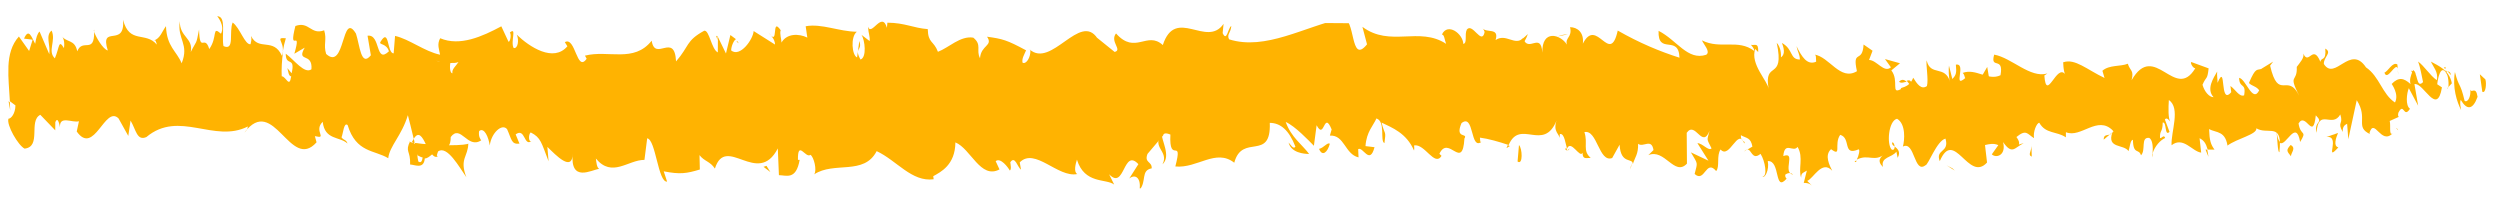 <?xml version="1.0" encoding="UTF-8"?> <svg xmlns="http://www.w3.org/2000/svg" width="173" height="14" viewBox="0 0 173 14" fill="none"> <g clip-path="url(#clip0)"> <path d="M171.99 5.497C172.077 5.782 172.013 6.493 171.776 6.35L171.605 5.139L171.99 5.497Z" fill="#FFB301"></path> <path d="M170.31 7.62C170.016 7.049 169.695 6.051 169.881 4.985C170.171 6.125 170.234 5.628 170.552 6.982C170.789 7.125 171.001 6.629 170.944 6.201C171.032 6.487 171.333 5.919 171.447 6.703C171.113 7.626 170.697 7.623 170.285 6.909C170.194 7.122 170.282 7.407 170.31 7.62Z" fill="#FFB301"></path> <path d="M145.994 9.311L146.142 9.169C146.112 9.24 146.052 9.311 145.994 9.311Z" fill="#FFB301"></path> <path d="M130.937 9.852C131.055 9.853 131.083 9.996 131.112 10.138C130.994 10.066 130.906 9.995 130.937 9.852Z" fill="#FFB301"></path> <path d="M128.34 11.187C128.399 11.116 128.429 11.117 128.487 11.117C128.458 11.188 128.398 11.259 128.34 11.187Z" fill="#FFB301"></path> <path d="M145.994 9.311L145.575 9.664C145.577 9.308 145.785 9.38 145.994 9.311Z" fill="#FFB301"></path> <path d="M166.967 4.824C167.055 4.896 167.114 4.967 167.172 5.11C167.114 5.038 167.025 5.038 166.966 4.966C166.996 4.895 166.996 4.895 166.967 4.824Z" fill="#FFB301"></path> <path d="M152.621 10.35L152.74 10.351C152.768 10.494 152.797 10.636 152.825 10.85L152.621 10.35Z" fill="#FFB301"></path> <path d="M157.736 10.526C157.617 10.597 157.594 9.6 157.538 9.102C157.594 9.529 157.682 9.743 157.77 9.815C157.769 10.028 157.768 10.242 157.736 10.526Z" fill="#FFB301"></path> <path d="M165.81 8.872L165.956 9.015C165.927 8.944 165.868 8.872 165.81 8.872Z" fill="#FFB301"></path> <path d="M148.989 10.54C148.988 10.682 148.958 10.824 148.928 10.895C148.929 10.753 148.959 10.611 148.989 10.54Z" fill="#FFB301"></path> <path d="M6.516 2.062C6.515 2.133 6.515 2.204 6.515 2.204C6.487 2.133 6.487 2.062 6.516 2.062Z" fill="#FFB301"></path> <path d="M0.593 7.004L0.681 7.076C0.68 7.289 0.708 7.432 0.707 7.645L0.593 7.004Z" fill="#FFB301"></path> <path d="M123.631 12.437C123.661 12.366 123.661 12.366 123.631 12.437C123.778 12.509 123.719 12.508 123.631 12.437Z" fill="#FFB301"></path> <path d="M80.442 11.371C80.924 10.449 79.646 10.227 80.397 9.236C80.334 9.662 81.07 10.806 80.442 11.371Z" fill="#FFB301"></path> <path d="M80.396 9.236L80.485 9.166C80.456 9.166 80.426 9.236 80.396 9.236Z" fill="#FFB301"></path> <path d="M112.807 11.725C112.838 11.583 112.868 11.441 112.928 11.299C112.898 11.37 112.897 11.512 112.807 11.725Z" fill="#FFB301"></path> <path d="M120.878 10.355L120.669 10.496C120.758 10.426 120.818 10.355 120.878 10.355Z" fill="#FFB301"></path> <path d="M108.621 10.275C108.502 10.345 108.471 10.487 108.324 10.344C108.324 10.273 108.354 10.273 108.384 10.202C108.412 10.416 108.501 10.488 108.621 10.275Z" fill="#FFB301"></path> <path d="M104.249 10.246C104.279 10.175 104.309 10.104 104.339 10.034C104.369 10.034 104.428 10.105 104.487 10.106L104.249 10.246Z" fill="#FFB301"></path> <path d="M19.781 2.648C19.69 2.932 19.629 3.216 19.567 3.571C19.661 2.861 19.008 2.572 19.781 2.648Z" fill="#FFB301"></path> <path d="M166.962 5.322C166.935 5.037 166.906 4.966 166.847 4.894C166.906 4.895 166.935 4.895 166.994 4.966C166.993 5.109 166.992 5.251 166.962 5.322Z" fill="#FFB301"></path> <path d="M108.495 2.377L107.81 2.515C107.989 2.445 108.228 2.375 108.495 2.377Z" fill="#FFB301"></path> <path d="M51.103 2.996L50.957 2.853C51.016 2.853 51.074 2.854 51.103 2.996Z" fill="#FFB301"></path> <path d="M105.729 2.358C105.607 2.713 105.457 2.926 105.337 3.067C105.308 2.996 105.279 2.925 105.25 2.782L105.729 2.358Z" fill="#FFB301"></path> <path d="M15.031 1.123C15.685 1.127 15.32 2.406 15.464 3.189C16.265 3.55 15.827 2.196 16.099 1.557C16.602 1.916 16.951 3.128 17.339 3.059C17.37 2.846 17.43 2.775 17.372 2.49C17.901 3.561 18.919 2.572 19.505 3.856C19.566 3.714 19.566 3.643 19.597 3.501C19.503 4.141 19.469 4.852 19.496 5.279C19.793 5.281 20.026 6.136 20.15 5.283C19.972 5.282 19.944 4.926 19.886 4.712L20.181 5.07C20.457 3.862 19.768 4.64 19.774 3.716C20.366 4.146 21.073 5.147 21.552 4.794C21.649 3.586 20.484 4.361 21.086 3.297L20.369 3.719C20.917 1.802 19.922 3.859 20.441 1.799C21.395 1.45 21.508 2.446 22.432 2.097C22.636 2.738 22.366 3.092 22.57 3.734C23.901 4.952 23.631 0.682 24.632 2.325C24.895 3.109 24.974 4.675 25.664 3.825L25.434 2.472C26.358 2.336 25.957 4.468 26.915 3.549C26.74 2.979 26.204 3.117 26.324 2.905C26.956 1.842 26.765 3.69 27.241 3.693L27.338 2.485C28.319 2.704 29.384 3.565 30.453 3.786C30.396 3.43 30.22 3.073 30.461 2.647C31.826 3.225 33.377 2.524 34.691 1.821L35.19 2.892C35.309 2.893 35.401 2.395 35.283 2.252C35.791 1.829 35.309 2.893 35.544 3.321C35.841 3.394 35.934 2.754 35.758 2.398C36.645 3.257 38.304 4.335 39.263 3.203L39.087 2.917C39.833 2.495 39.906 5.057 40.596 4.066L40.479 3.851C42.088 3.435 43.867 4.372 45.097 2.815C45.325 4.31 46.677 2.185 46.783 4.249C47.712 3.187 47.447 2.83 48.73 2.127C49.088 2.058 49.228 3.411 49.673 3.627L49.68 2.56L50.237 3.702L50.543 2.423L50.928 2.711C50.779 2.781 50.598 3.206 50.596 3.491C51.217 3.993 52.118 2.718 52.152 2.149L53.633 3.084C53.606 2.657 53.369 2.513 53.163 2.227C53.958 3.371 53.319 1.09 54.026 2.091C53.935 2.303 54.081 2.731 54.08 2.945C54.441 2.307 55.274 2.312 55.867 2.601L55.753 1.817C56.855 1.611 58.072 2.188 59.291 2.196C58.843 2.549 58.953 3.83 59.309 3.975L59.465 2.838C59.699 3.551 59.076 3.262 59.546 4.119C59.993 3.98 59.853 2.769 59.617 2.412L60.179 2.842C60.212 2.487 60.093 2.344 60.067 1.846C60.3 2.559 61.026 0.714 61.375 1.925L61.407 1.57C62.627 1.578 63.19 1.937 64.201 2.015C64.224 3.011 64.612 2.8 64.905 3.585C65.65 3.305 66.459 2.457 67.351 2.605C67.972 3.107 67.523 3.46 67.817 4.031C67.883 3.106 68.745 3.183 68.303 2.54C69.373 2.689 69.67 2.762 71.004 3.483C70.853 3.837 70.703 4.05 70.76 4.335C70.998 4.479 71.328 3.983 71.302 3.485L71.242 3.413C72.751 4.775 74.74 0.804 75.948 2.661L75.889 2.59L77.132 3.594C77.698 3.455 76.779 2.88 77.229 2.314C78.558 3.817 79.373 2.115 80.467 3.118C81.347 0.42 83.5 3.351 84.671 1.651L84.607 2.291C84.901 2.933 84.967 1.938 85.206 1.797C85.172 2.295 84.875 2.364 85.051 2.721C87.574 3.52 90.293 1.831 92.884 1.278C93.837 1.142 93.398 4.554 94.598 3.068L94.279 1.857C96.203 3.292 98.206 1.811 100.072 3.033C99.955 2.748 99.957 2.392 99.779 2.391C100.171 1.54 101.237 2.329 101.262 3.041C101.56 2.972 101.326 2.401 101.507 2.046C101.897 1.551 102.511 3.12 102.725 2.268C102.756 2.126 102.608 1.982 102.549 1.911C102.814 2.34 103.769 1.848 103.495 2.771C104.212 2.278 104.831 3.207 105.4 2.641C105.75 3.711 106.623 2.151 106.732 3.646C106.683 2.009 107.99 2.374 108.431 3.088C108.286 2.589 108.821 2.592 108.648 1.88C109.153 1.883 109.627 2.242 109.533 3.024C110.497 1.109 111.396 4.601 111.948 2.115C113.46 2.979 114.854 3.557 116.22 3.993C116.171 2.356 114.704 3.841 114.774 2.133C116.049 2.782 116.784 4.21 118.066 3.791C118.394 3.58 117.892 3.079 117.775 2.793C119.05 3.442 120.274 2.668 121.399 3.529C121.4 3.386 121.282 3.243 121.164 3.1C121.402 3.173 121.701 2.89 121.667 3.602L121.46 3.387C121.096 4.452 122.338 5.598 122.393 6.168C122.02 4.102 123.527 5.677 122.95 2.97C123.098 3.113 123.274 3.47 123.241 3.968C123.45 3.827 123.541 3.543 123.307 2.972C124.107 3.404 123.835 4.114 124.549 4.119C124.551 3.763 124.403 3.62 124.317 3.192C124.669 3.906 125.052 4.549 125.678 4.268C125.65 4.055 125.711 3.77 125.533 3.769C126.603 3.919 127.335 5.631 128.5 4.927C128.154 3.36 128.89 4.432 128.959 3.08L129.581 3.511L129.338 4.15C129.874 4.154 130.373 5.082 130.852 4.658L130.439 4.086L131.479 4.378L130.881 4.872C131.441 5.587 130.81 6.579 131.556 6.157C131.409 6.013 132.092 6.16 132.394 5.38C132.659 5.808 132.954 6.237 133.343 5.955C133.464 5.529 133.263 4.46 133.325 4.176C133.585 5.316 134.602 4.469 134.951 5.681C134.834 5.396 134.838 4.684 134.869 4.542L135.101 5.468C135.371 5.186 135.401 5.044 135.346 4.474C136.12 4.337 135.096 6.18 135.994 5.403C135.935 5.332 135.966 5.19 135.818 5.046C136.742 4.697 137.569 5.627 138.435 5.206C138.682 3.856 137.693 4.845 137.998 3.78C139.216 4.001 140.486 5.433 141.678 5.085L141.469 5.226C141.605 7.148 142.338 4.306 142.927 5.164C142.779 5.021 142.756 4.096 142.784 4.309C143.589 4.03 144.417 4.818 145.633 5.395L145.487 4.896C145.966 4.473 146.739 4.62 147.246 4.41C147.391 4.909 147.689 4.84 147.506 5.55C149.101 2.786 150.501 7.064 151.914 4.725C151.736 4.724 151.53 4.296 151.649 4.296L152.837 4.731C152.742 5.584 152.685 5.228 152.413 5.867C152.558 6.366 152.883 6.724 153.18 6.726C152.649 6.153 153.189 5.374 153.43 4.948C153.399 5.233 153.457 5.447 153.455 5.731C154.089 4.241 153.563 7.368 154.402 6.378L154.346 5.951C154.672 6.166 154.965 6.737 155.294 6.597C155.448 5.673 154.969 6.168 154.945 5.385C155.42 5.46 155.885 7.17 156.337 6.248C156.131 5.962 155.833 5.96 155.626 5.745C156.11 4.61 156.167 4.895 156.525 4.755L156.496 4.755L157.302 4.262L157.092 4.546C157.671 7.04 158.309 4.98 159.101 6.622C158.308 5.052 158.988 5.768 158.936 4.629C159.146 4.346 159.476 3.992 159.388 3.707C159.769 4.563 160.047 3 160.574 4.284C160.606 3.928 160.991 4.287 160.908 3.361C161.412 3.649 160.785 3.93 160.811 4.428C161.577 5.642 162.635 3.017 163.725 4.66C164.673 5.307 164.844 6.517 165.732 7.092C166.034 6.525 165.503 5.81 165.503 5.81C165.982 5.315 166.339 5.389 166.812 5.819C166.724 5.534 166.815 5.25 166.967 4.895C167.323 4.968 167.196 6.177 167.675 5.682C167.588 5.326 167.503 4.685 167.328 4.257C167.742 4.544 168.184 5.259 168.628 5.546C168.751 4.978 168.367 4.62 168.22 4.263C168.724 4.551 169.496 4.84 169.668 5.766L169.338 6.12C169.516 6.192 169.433 5.267 169.315 5.124C168.904 4.339 168.688 5.475 168.656 5.831L168.982 6.047C168.641 8.108 167.705 5.682 167.079 5.821L167.337 7.316L166.691 6.103C166.54 6.457 166.445 7.311 166.771 7.526C166.32 8.235 166.358 7.025 165.966 7.805C165.935 7.948 165.935 8.019 165.994 8.09L165.367 8.371C165.454 8.656 165.3 9.438 165.57 9.226C164.761 10.074 164.298 8.079 163.963 9.215L164.022 9.287C162.925 8.782 163.91 8.219 163.086 6.933L162.503 9.633L162.421 8.565C162.301 8.635 162.092 8.705 162.119 9.132C161.707 8.418 162.182 8.634 161.949 7.921C161.377 8.914 160.435 7.413 160.304 9.191C160.102 8.336 160.844 8.554 160.253 7.981C160.062 9.83 159.57 7.692 159.059 8.543C159.202 9.469 159.681 8.974 159.17 9.824C158.883 8.186 158.186 10.173 157.771 9.886C157.75 8.605 156.852 9.311 156.141 8.879C156.198 9.307 154.798 9.582 154.14 10.076L154.169 10.289C154.058 9.008 153.372 9.217 152.869 8.929C152.893 9.712 152.981 9.997 153.246 10.354L152.77 10.351C152.654 9.924 152.506 9.709 152.21 9.565L152.322 10.562C151.698 10.487 151.08 9.415 150.273 10.05C150.22 9.125 150.914 7.493 150.085 6.919C150.052 7.416 150.017 8.27 150.224 8.485C150.165 8.413 149.959 8.056 149.809 8.269L150.13 9.125C149.771 9.478 149.956 8.412 149.659 8.481C149.654 9.193 149.447 8.978 149.473 9.547C149.562 9.619 149.743 9.264 149.83 9.549C149.502 9.69 149.112 10.114 148.96 10.611C148.993 10.184 148.966 9.686 148.729 9.542C148.105 9.467 148.516 10.395 148.156 10.748C148.011 10.249 147.621 10.744 147.598 9.677C147.419 9.676 147.386 10.174 147.295 10.458C146.971 9.958 145.779 10.306 146.173 9.17L146.263 9.099C146.233 9.099 146.233 9.099 146.204 9.028C145.14 7.953 143.999 9.582 142.961 9.149L142.958 9.504C142.336 9.073 141.561 9.282 141.12 8.496C140.942 8.495 140.67 9.134 140.756 9.561C140.282 9.273 140.225 8.917 139.537 9.482C140.009 10.125 139.355 10.05 140.04 9.912C139.413 10.193 139.261 10.761 138.613 9.832C138.845 10.758 138.129 10.967 137.834 10.68L138.284 10.043C137.958 9.898 137.66 9.968 137.362 10.037L137.503 11.247C136.214 12.662 135.228 8.813 134.231 11.155C133.909 10.299 134.919 10.59 134.628 9.592C134.032 9.73 133.426 11.434 133.247 11.433C132.44 12.068 132.515 9.72 131.679 10.142C131.801 9.716 131.897 8.578 131.275 8.218C130.679 8.357 130.549 9.992 130.904 10.35C131.052 10.422 131.113 10.28 131.114 10.138C131.291 10.281 131.558 10.497 131.317 10.922L131.23 10.495C130.93 10.919 130.127 10.843 130.301 11.556C129.858 11.126 130.127 10.843 130.456 10.632C129.708 11.267 129.296 10.624 128.49 11.046C128.61 10.833 128.732 10.336 128.613 10.335C127.48 10.826 128.113 9.549 127.341 9.331C126.89 9.968 127.479 10.897 126.71 10.323C126.231 10.746 126.613 11.46 126.789 11.817C126.08 11.03 125.476 12.378 125.059 12.517L125.414 12.875C125.207 12.661 124.999 12.659 124.82 12.658L125.034 11.806C124.825 11.947 124.617 11.945 124.644 12.301C124.41 11.73 124.832 10.88 124.39 10.165C124.09 10.59 123.501 9.732 123.404 10.799C124.329 10.449 123.308 11.937 124.08 12.084C123.932 11.941 123.754 11.94 123.545 12.081C123.514 12.223 123.573 12.294 123.632 12.366C122.763 13.356 123.224 11.082 122.331 11.148C122.446 11.789 122.115 12.356 121.967 12.213C122.324 12.215 122.153 11.146 121.829 10.646C121.23 11.14 121.206 10.287 120.908 10.356L121.267 10.145C121.152 9.504 120.854 9.573 120.469 9.357C120.436 9.855 120.823 9.715 120.703 9.927C120.264 8.786 119.684 11.059 119.064 10.344C118.764 10.768 119.026 11.553 118.757 11.836C118.048 10.977 117.978 12.684 117.268 12.039C117.482 11.187 117.51 11.401 117.01 10.543L118.226 11.121L117.46 9.906C117.817 9.909 118.23 10.48 118.44 10.268C118.087 9.555 118.116 9.768 118.299 9.058C117.785 10.335 117.322 8.34 116.721 9.19L116.737 11.324C115.868 12.244 115.197 10.247 114.063 10.738L114.423 10.384C114.28 9.53 113.71 10.237 113.355 9.95C113.38 10.662 113.14 10.874 112.988 11.371C113.021 10.873 112.155 11.437 112.075 10.013L111.563 10.935C110.639 11.284 110.535 8.936 109.641 9.143C109.904 9.928 109.484 10.423 110.076 10.925C109.778 10.923 109.51 11.063 109.513 10.566C109.332 10.991 108.716 9.635 108.444 10.274C108.327 9.989 108.272 9.206 107.945 9.275C107.914 9.417 107.942 9.63 107.942 9.63C107.945 9.275 107.44 9.129 107.713 8.348C106.806 10.548 105.185 8.189 104.399 10.034C103.746 9.816 103.004 9.598 102.41 9.523C102.438 9.736 102.407 9.879 102.527 9.808C101.719 10.443 102.034 7.813 101.137 8.518C100.653 9.654 101.609 9.162 101.338 9.587C101.204 11.863 100.239 9.295 99.606 10.643L99.754 10.786C99.272 11.566 98.599 9.925 97.854 10.062C97.854 10.062 97.883 10.276 97.852 10.418C97.325 9.205 96.345 8.843 95.604 8.482C95.836 9.409 95.928 8.982 95.803 9.906C95.476 9.762 95.902 8.413 95.249 8.195C95.037 8.692 94.558 9.116 94.492 10.111L95.117 10.186C94.781 11.465 94.314 10.11 93.985 10.321L94.011 10.891C93.061 10.671 93.04 9.319 92.028 9.384L92.15 8.957C91.593 7.602 91.669 9.737 91.11 8.666L90.922 10.088C90.568 9.73 89.623 8.727 88.97 8.439C89.35 9.508 90.12 10.011 90.592 10.655C90.235 10.652 89.343 10.575 89.169 9.863C89.317 10.006 89.493 10.363 89.643 10.15C89.204 9.009 88.612 8.507 87.869 8.502C87.97 11.207 85.96 9.201 85.411 11.261C84.139 10.257 82.85 11.671 81.334 11.519C81.883 9.388 80.888 11.445 80.991 9.311C80.635 9.166 80.516 9.237 80.485 9.379L79.406 10.652C79.164 11.291 79.73 11.153 79.697 11.65C78.922 11.788 79.363 12.573 78.854 13.139C78.978 12.357 78.594 11.999 78.145 12.352L78.776 11.36C77.713 10.214 77.842 13.204 76.749 12.058L77.101 12.772C76.539 12.341 75.049 12.758 74.524 11.047C74.433 11.331 74.281 11.899 74.547 12.044C73.207 12.319 71.615 10.175 70.566 11.235L70.652 11.733C70.415 11.59 70.242 10.735 69.912 11.23C69.94 11.444 69.998 11.729 69.878 11.8C69.761 11.585 69.23 10.87 68.901 11.153L69.165 11.724C67.851 12.427 67.181 10.288 66.113 9.854C66.103 11.419 65.088 11.91 64.58 12.192L64.609 12.405C63.09 12.609 62.059 11.108 60.665 10.458C59.791 12.16 57.715 11.15 56.341 12.066C56.551 11.783 56.319 10.857 56.082 10.713C55.753 10.995 55.196 9.64 55.217 11.063L55.336 11.064C55.088 12.485 54.407 12.125 53.901 12.121L53.824 10.271C52.438 12.966 50.231 9.252 49.471 11.666C49.147 11.165 48.731 11.163 48.406 10.734L48.429 11.73C47.505 12.008 47.059 12.077 45.93 11.856L46.163 12.569C45.538 12.636 45.379 9.647 44.785 9.572L44.596 11.064C43.466 11.057 42.357 12.33 41.235 10.971C41.264 11.185 41.29 11.612 41.468 11.684C40.932 11.752 39.439 12.667 39.631 10.605C39.622 11.957 38.47 10.74 37.879 10.166L37.961 11.163C37.464 9.879 37.437 9.523 36.725 9.163C36.546 9.304 36.571 9.945 36.811 9.733C36.242 10.227 36.37 8.805 35.683 9.298L35.947 9.94C35.381 10.008 35.413 9.652 35.09 8.939C34.736 8.51 33.988 9.216 33.893 10.069C33.807 9.499 33.515 8.786 33.156 9.068C33.094 9.424 33.241 9.638 33.3 9.71C32.344 10.344 31.88 8.562 31.19 9.482C31.187 9.838 31.127 9.98 31.067 10.051C31.84 10.056 32.465 9.989 32.407 9.917C32.4 10.842 31.775 10.98 32.272 12.264C31.771 11.549 30.948 10.05 30.32 10.473C30.29 10.544 30.26 10.615 30.229 10.757L30.288 10.828C30.139 10.898 30.02 10.826 29.902 10.683C29.723 10.825 29.573 10.966 29.395 10.965C29.33 11.747 28.678 11.387 28.381 11.385C28.417 10.389 28 10.529 28.391 9.749C28.272 9.819 28.391 9.82 28.599 9.892C28.658 9.893 28.688 9.964 28.717 9.964C28.717 9.964 28.718 9.893 28.688 9.893C28.896 9.894 29.163 9.967 29.461 9.969C29.226 9.469 28.961 9.041 28.63 9.608C28.486 8.967 28.311 8.325 28.225 7.969C27.799 9.389 26.961 10.095 26.866 10.948C25.918 10.373 24.637 10.578 24.055 8.653C23.789 8.438 23.754 9.22 23.633 9.504C23.78 9.718 23.959 9.648 24.047 9.933C23.515 9.432 22.471 9.71 22.331 8.428C21.672 9.064 22.71 9.64 21.789 9.421L21.905 9.848C20.077 11.899 18.953 6.485 16.912 9.175C17.061 9.034 17.122 8.963 17.153 8.75C14.824 9.944 12.4 7.58 10.127 9.486C9.471 9.767 9.416 8.984 9.034 8.341L8.878 9.407L8.202 8.193C7.256 7.262 6.519 10.815 5.31 9.099L5.463 8.389C5.016 8.528 4.098 7.953 4.152 8.807C4.123 8.664 4.008 8.023 3.827 8.449L3.823 9.018L2.789 7.944C1.953 8.366 2.893 10.15 1.703 10.285C1.258 10.069 0.434 8.64 0.586 8.214C0.764 8.215 1.064 7.862 1.068 7.293L0.683 7.005C0.604 5.368 0.288 3.659 1.307 2.527L2.015 3.528L2.258 2.747L1.663 2.672C1.996 1.891 2.199 2.604 2.434 3.033C2.497 2.606 2.588 2.322 2.737 2.181L3.411 3.751C3.505 3.111 3.122 2.468 3.571 2.115C3.893 2.829 3.264 3.536 3.796 4.038C4.129 3.257 4.043 2.687 4.426 3.33C4.488 2.904 4.401 2.619 4.253 2.475C4.606 2.976 5.174 2.695 5.346 3.55C5.71 2.627 6.535 3.771 6.516 2.206C6.632 2.562 7.132 3.419 7.459 3.492C6.876 1.639 8.68 3.358 8.514 1.365C8.949 3.075 10.086 2.158 10.853 3.088C10.824 2.945 10.737 2.66 10.647 2.802C11.094 2.663 11.216 2.165 11.486 1.811C11.536 3.235 12.219 3.524 12.57 4.38C13.114 3.032 12.254 2.741 12.441 1.462C12.433 2.6 13.385 2.606 13.2 3.601C13.622 2.75 13.56 3.177 13.775 2.04C13.824 3.748 14.16 2.327 14.481 3.396C15.081 2.546 14.64 1.761 15.291 2.334C15.592 1.767 15.031 1.123 15.031 1.123ZM30.45 4.284C30.45 4.284 30.451 4.213 30.45 4.284C30.332 4.212 30.213 4.211 30.123 4.21C30.183 4.211 30.272 4.211 30.45 4.284ZM31.729 4.292C31.58 4.362 31.372 4.361 31.164 4.36C31.102 4.715 31.159 5.071 31.308 5.072C31.25 4.787 31.549 4.575 31.729 4.292ZM28.947 11.175C29.155 11.319 29.215 11.106 29.247 10.893C29.157 10.892 29.039 10.82 28.891 10.748C28.891 10.677 28.861 10.677 28.862 10.605C28.89 10.89 28.918 11.033 28.947 11.175Z" fill="#FFB301"></path> <path d="M28.598 9.892C28.568 9.892 28.539 9.82 28.509 9.82C28.54 9.749 28.599 9.678 28.629 9.608C28.658 9.679 28.687 9.821 28.686 9.893C28.657 9.892 28.627 9.892 28.598 9.892Z" fill="#FFB301"></path> <path d="M146.173 9.17C146.173 9.17 146.203 9.099 146.203 9.028C146.203 9.099 146.203 9.099 146.173 9.17Z" fill="#FFB301"></path> <path d="M49.649 2.489L49.647 2.773L49.561 2.488L49.649 2.489Z" fill="#FFB301"></path> <path d="M153.335 5.802C153.335 5.73 153.366 5.588 153.425 5.517C153.425 5.589 153.395 5.66 153.335 5.802Z" fill="#FFB301"></path> <path d="M156.43 5.608L156.879 5.256C156.67 5.396 156.55 5.538 156.43 5.608Z" fill="#FFB301"></path> <path d="M158.813 5.126C158.841 5.269 158.84 5.411 158.868 5.553L158.813 5.126Z" fill="#FFB301"></path> <path d="M121.1 3.669C121.07 3.669 121.041 3.668 121.011 3.597C120.775 3.453 120.923 3.525 121.1 3.669Z" fill="#FFB301"></path> <path d="M132.299 6.09C132.182 5.876 132.064 5.733 131.946 5.59C132.155 5.52 132.303 5.521 132.299 6.09Z" fill="#FFB301"></path> <path d="M131.411 5.658C131.62 5.446 131.768 5.518 131.946 5.661C131.797 5.66 131.588 5.801 131.411 5.658Z" fill="#FFB301"></path> <path d="M169.109 4.696L169.228 4.626C169.227 4.697 169.227 4.767 169.227 4.767L169.109 4.696Z" fill="#FFB301"></path> <path d="M169.227 4.839L169.344 4.982C169.285 4.981 169.256 4.981 169.227 4.839Z" fill="#FFB301"></path> <path d="M169.611 5.197L169.346 4.91C169.435 4.982 169.554 4.912 169.611 5.197Z" fill="#FFB301"></path> <path d="M165.952 5.173L165.925 4.817C165.925 4.888 165.954 4.959 165.952 5.173Z" fill="#FFB301"></path> <path d="M165.002 5.024C165.24 4.955 165.572 4.246 165.898 4.461L165.926 4.746C165.781 4.247 165.206 5.666 165.002 5.024Z" fill="#FFB301"></path> <path d="M160.986 9.48L161.791 9.201C161.64 9.555 161.458 10.123 161.814 10.197C160.795 11.329 162.028 9.344 160.986 9.48Z" fill="#FFB301"></path> <path d="M158.513 10.033C158.928 10.249 158.51 10.602 158.538 10.816C158.243 10.458 158.184 10.387 158.513 10.033Z" fill="#FFB301"></path> <path d="M140.574 9.915L140.597 10.841C140.275 10.696 140.629 10.485 140.574 9.915Z" fill="#FFB301"></path> <path d="M137.185 5.198L137.516 4.63L137.659 5.485L137.185 5.198Z" fill="#FFB301"></path> <path d="M135.12 11.659L135.267 11.802L134.704 11.442L135.12 11.659Z" fill="#FFB301"></path> <path d="M105.016 11.176L105.113 10.039C105.349 10.254 105.4 11.463 105.016 11.176Z" fill="#FFB301"></path> <path d="M92.024 9.953C91.871 10.521 91.512 10.874 91.278 10.303C91.606 10.234 91.876 9.809 92.024 9.953Z" fill="#FFB301"></path> <path d="M53.042 11.476L53.307 11.904L52.833 11.545L53.042 11.476Z" fill="#FFB301"></path> </g> <defs> <clipPath id="clip0"> <rect width="171.472" height="11.526" transform="matrix(1 0.007 0.007 -1 0.528 12.483)" fill="white"></rect> </clipPath> </defs> </svg> 